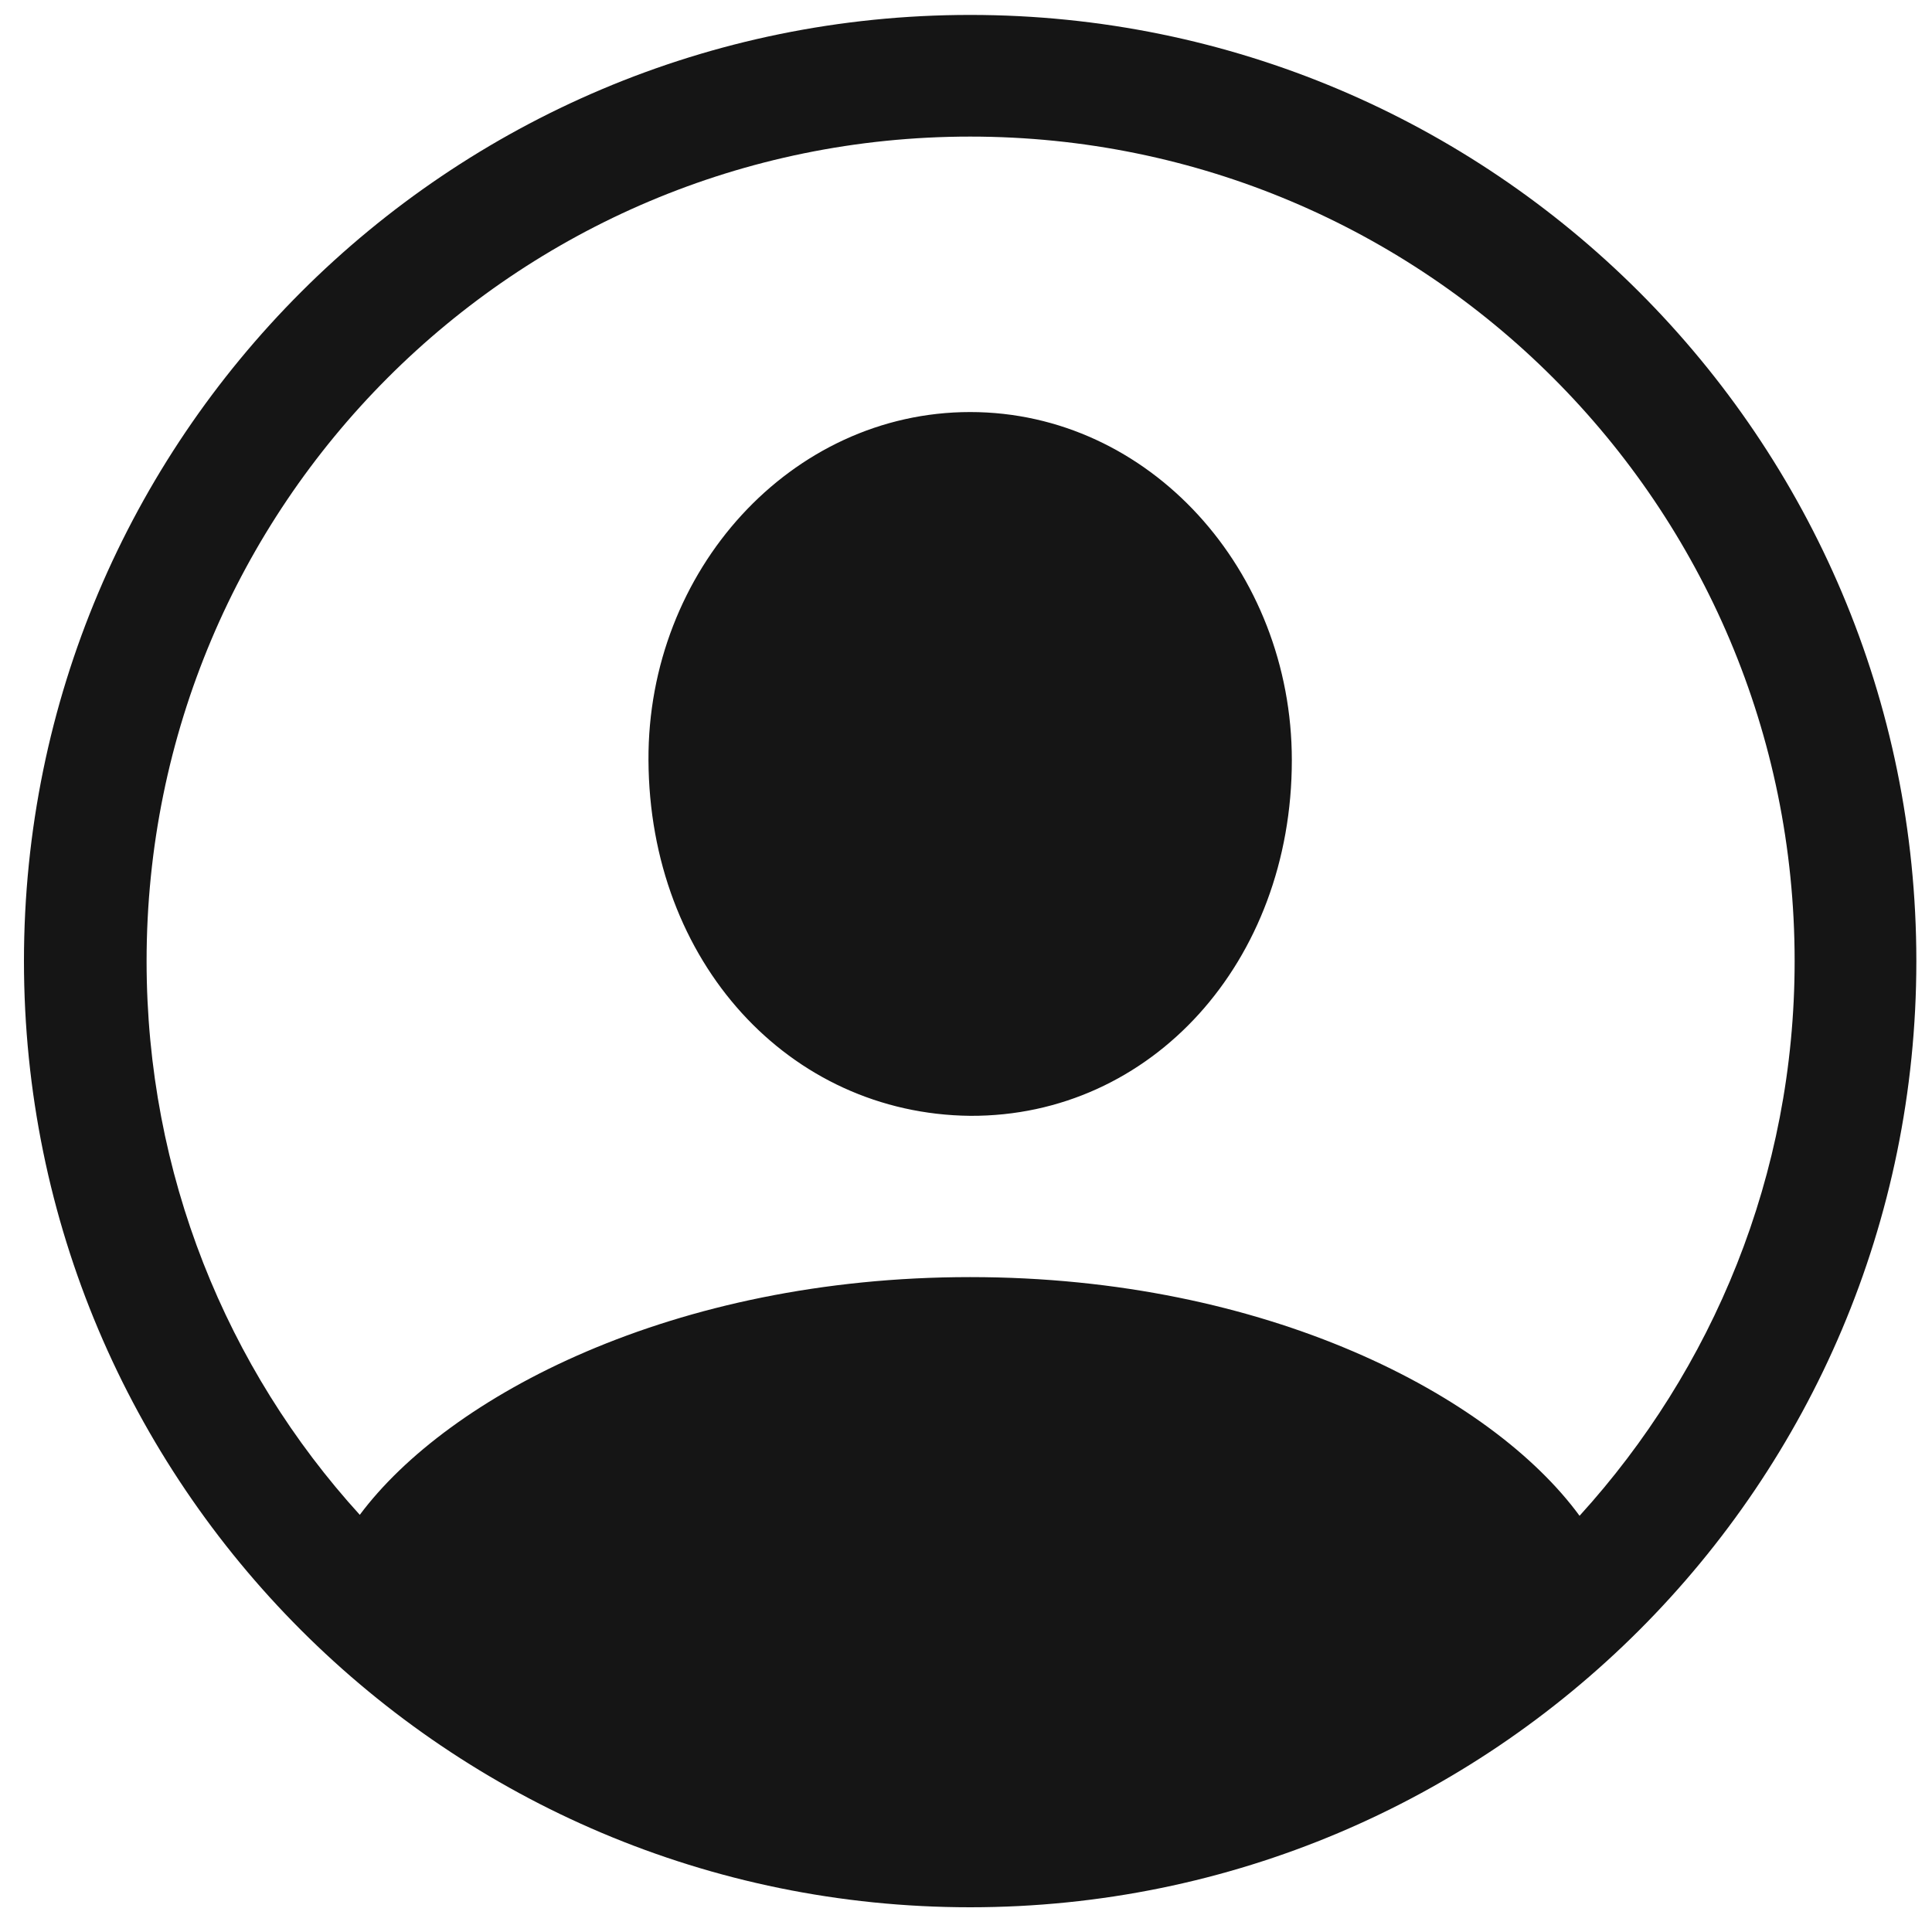 <?xml version="1.0" encoding="UTF-8"?> <svg xmlns="http://www.w3.org/2000/svg" width="40" height="40" viewBox="0 0 40 40" fill="none"><path d="M20.086 39.488C9.266 39.488 0.496 30.719 0.496 19.898C0.496 9.078 9.266 0.309 20.086 0.309C30.906 0.309 39.676 9.078 39.676 19.898C39.676 30.719 30.906 39.488 20.086 39.488ZM20.086 26.441C26.238 26.441 30.887 28.902 32.703 31.383C35.457 28.355 37.156 24.332 37.156 19.898C37.156 10.465 29.52 2.828 20.086 2.828C10.652 2.828 3.035 10.465 3.035 19.898C3.035 24.312 4.695 28.336 7.449 31.363C9.285 28.902 13.934 26.441 20.086 26.441ZM20.086 23.102C16.336 23.062 13.445 19.918 13.426 15.738C13.406 11.812 16.375 8.531 20.086 8.531C23.797 8.531 26.746 11.812 26.746 15.738C26.746 19.918 23.836 23.121 20.086 23.102Z" fill="#151515"></path></svg> 